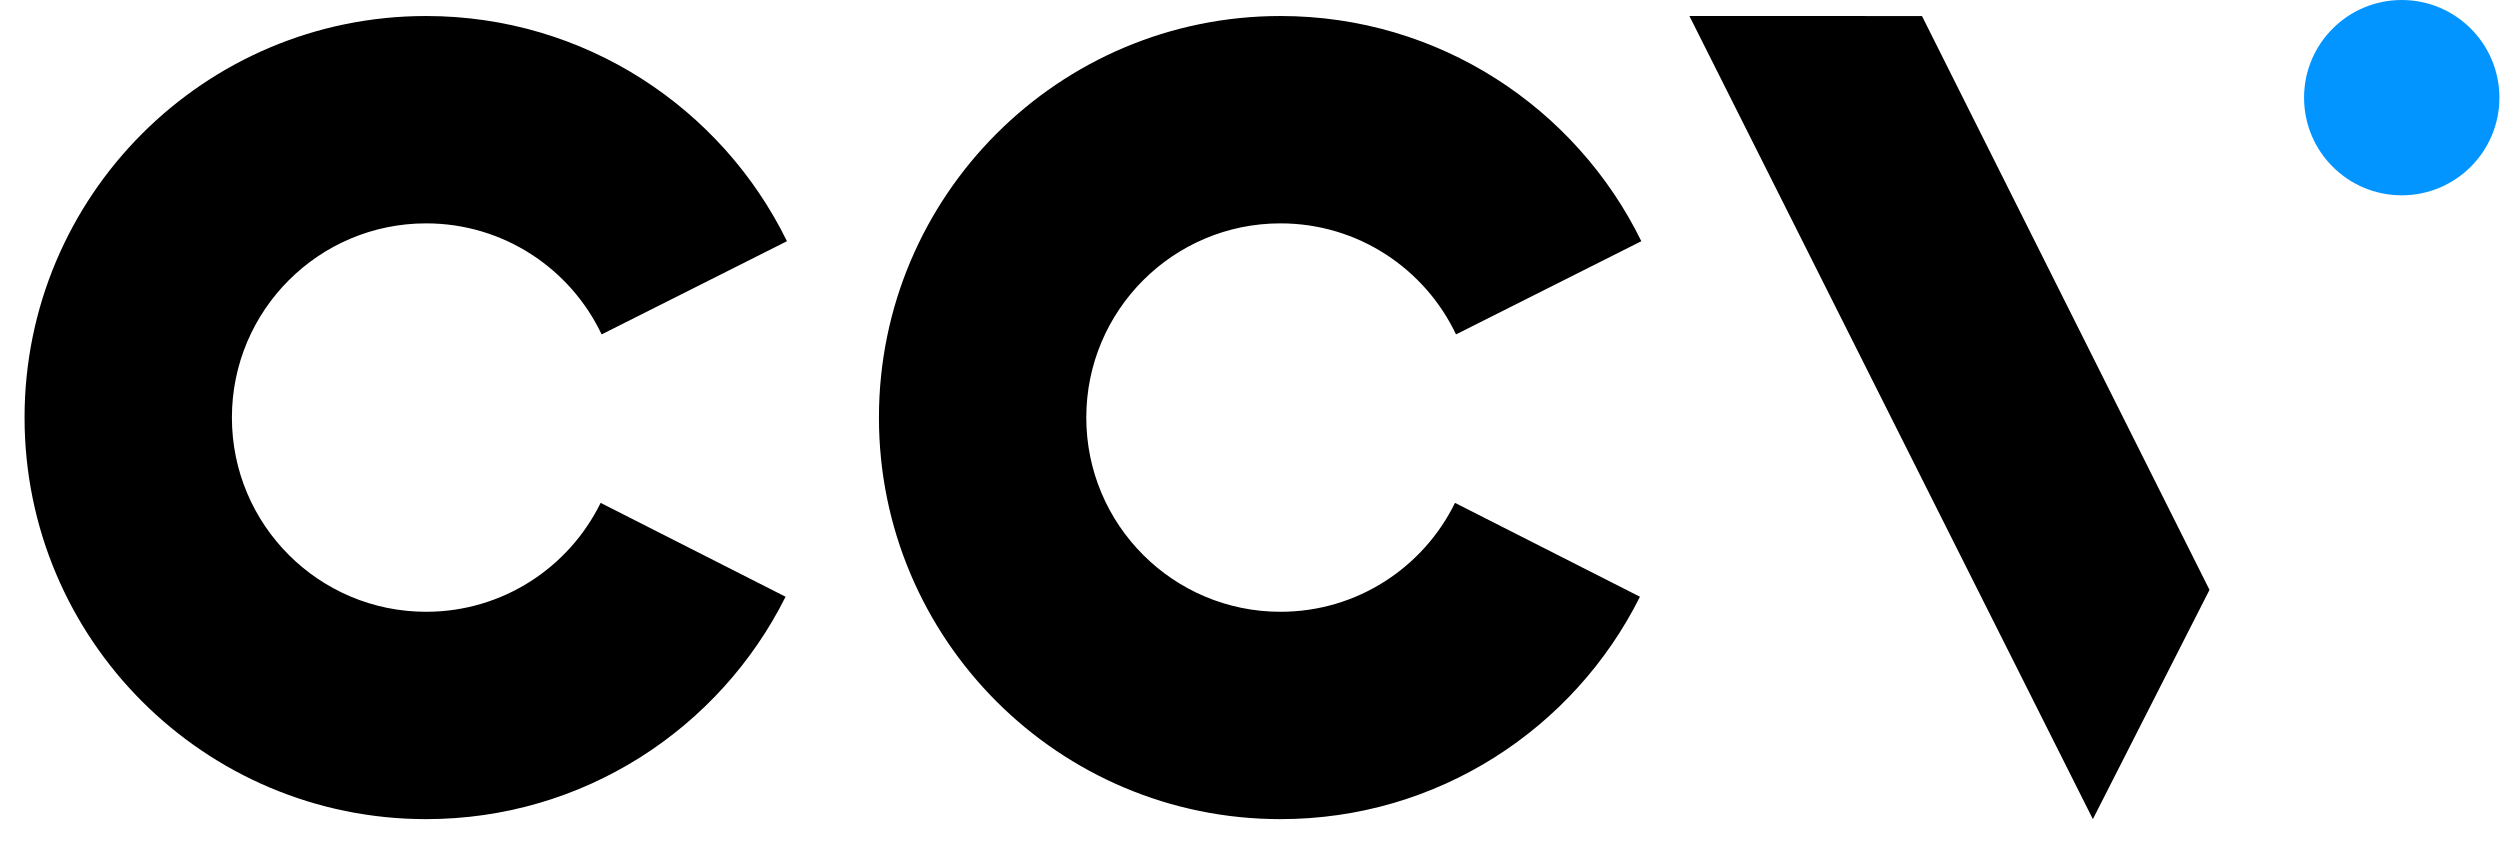 <svg width="101" height="34" viewBox="0 0 101 34" fill="none" xmlns="http://www.w3.org/2000/svg">
<path d="M100.976 3.946C100.976 6.125 99.209 7.891 97.03 7.891C94.851 7.891 93.084 6.125 93.084 3.946C93.084 1.766 94.851 4.12847e-05 97.03 4.12847e-05C99.209 4.12847e-05 100.976 1.766 100.976 3.946Z" fill="#0395FF"/>
<path d="M77.648 0.648L89.264 23.83L84.552 33.093L68.252 0.647L77.648 0.648Z" fill="black"/>
<path d="M58.782 20.316C57.506 22.921 54.829 24.716 51.732 24.716C47.399 24.716 43.886 21.204 43.886 16.87C43.886 12.537 47.399 9.024 51.732 9.024C54.863 9.024 57.565 10.858 58.823 13.51L66.31 9.745C63.671 4.358 58.135 0.647 51.732 0.647C42.772 0.647 35.509 7.911 35.509 16.87C35.509 25.83 42.772 33.093 51.732 33.093C58.091 33.093 63.594 29.434 66.254 24.108L58.782 20.316Z" fill="black"/>
<path d="M24.265 20.316C22.989 22.921 20.312 24.716 17.215 24.716C12.882 24.716 9.369 21.204 9.369 16.87C9.369 12.537 12.882 9.024 17.215 9.024C20.346 9.024 23.048 10.858 24.306 13.51L31.793 9.745C29.155 4.358 23.618 0.647 17.215 0.647C8.256 0.647 0.992 7.911 0.992 16.87C0.992 25.83 8.256 33.093 17.215 33.093C23.574 33.093 29.077 29.434 31.737 24.108L24.265 20.316Z" fill="black"/>
</svg>

